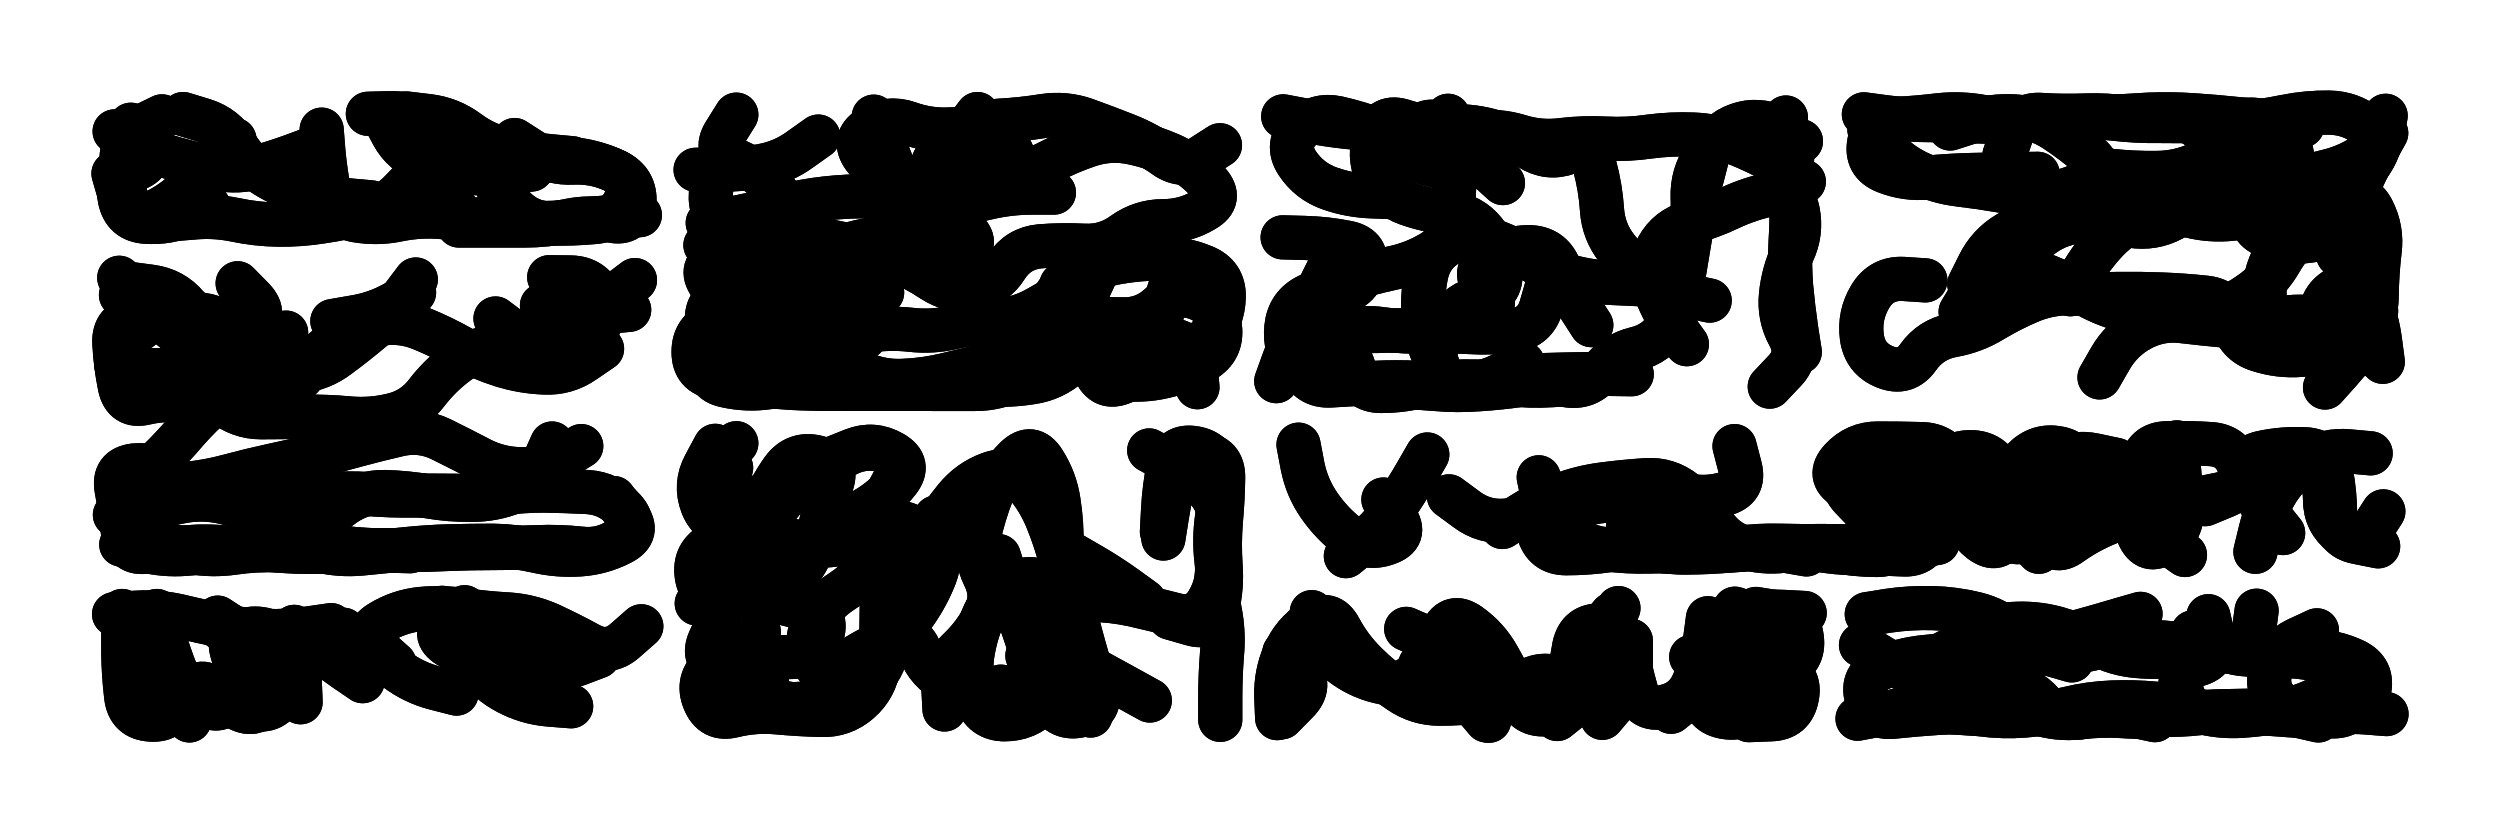 <svg xmlns="http://www.w3.org/2000/svg" viewBox="0 0 8658 2886"><title>Infinite Scribble #3935</title><defs><filter id="piece_3935_3_1_filter" x="-100" y="-100" width="8858" height="3086" filterUnits="userSpaceOnUse"><feGaussianBlur in="SourceGraphic" result="lineShape_1" stdDeviation="7650e-3"/><feColorMatrix in="lineShape_1" result="lineShape" type="matrix" values="1 0 0 0 0  0 1 0 0 0  0 0 1 0 0  0 0 0 9180e-3 -4590e-3"/><feGaussianBlur in="lineShape" result="shrank_blurred" stdDeviation="10100e-3"/><feColorMatrix in="shrank_blurred" result="shrank" type="matrix" values="1 0 0 0 0 0 1 0 0 0 0 0 1 0 0 0 0 0 8355e-3 -5080e-3"/><feColorMatrix in="lineShape" result="border_filled" type="matrix" values="0.5 0 0 0 -0.15  0 0.5 0 0 -0.15  0 0 0.5 0 -0.15  0 0 0 1 0"/><feComposite in="border_filled" in2="shrank" result="border" operator="out"/><feColorMatrix in="lineShape" result="adjustedColor" type="matrix" values="0.95 0 0 0 -0.05  0 0.95 0 0 -0.05  0 0 0.95 0 -0.05  0 0 0 1 0"/><feMorphology in="lineShape" result="frost1_shrink" operator="erode" radius="15300e-3"/><feColorMatrix in="frost1_shrink" result="frost1" type="matrix" values="2 0 0 0 0.05  0 2 0 0 0.05  0 0 2 0 0.05  0 0 0 0.5 0"/><feMorphology in="lineShape" result="frost2_shrink" operator="erode" radius="45900e-3"/><feColorMatrix in="frost2_shrink" result="frost2" type="matrix" values="2 0 0 0 0.35  0 2 0 0 0.35  0 0 2 0 0.35  0 0 0 0.5 0"/><feMerge result="shapes_linestyle_colors"><feMergeNode in="frost1"/><feMergeNode in="frost2"/></feMerge><feTurbulence result="shapes_linestyle_linestyle_turbulence" type="turbulence" baseFrequency="196e-3" numOctaves="2"/><feDisplacementMap in="shapes_linestyle_colors" in2="shapes_linestyle_linestyle_turbulence" result="frost" scale="-102000e-3" xChannelSelector="R" yChannelSelector="G"/><feMerge result="shapes_linestyle"><feMergeNode in="adjustedColor"/><feMergeNode in="frost"/></feMerge><feComposite in="shapes_linestyle" in2="shrank" result="shapes_linestyle_cropped" operator="atop"/><feComposite in="border" in2="shapes_linestyle_cropped" result="shapes" operator="over"/></filter><filter id="piece_3935_3_1_shadow" x="-100" y="-100" width="8858" height="3086" filterUnits="userSpaceOnUse"><feColorMatrix in="SourceGraphic" result="result_blackened" type="matrix" values="0 0 0 0 0  0 0 0 0 0  0 0 0 0 0  0 0 0 0.8 0"/><feGaussianBlur in="result_blackened" result="result_blurred" stdDeviation="45900e-3"/><feComposite in="SourceGraphic" in2="result_blurred" result="result" operator="over"/></filter><filter id="piece_3935_3_1_overall" x="-100" y="-100" width="8858" height="3086" filterUnits="userSpaceOnUse"><feTurbulence result="background_texture_bumps" type="fractalNoise" baseFrequency="56e-3" numOctaves="3"/><feDiffuseLighting in="background_texture_bumps" result="background_texture" surfaceScale="1" diffuseConstant="2" lighting-color="#aaa"><feDistantLight azimuth="225" elevation="20"/></feDiffuseLighting><feColorMatrix in="background_texture" result="background_texturelightened" type="matrix" values="0.6 0 0 0 0.8  0 0.6 0 0 0.8  0 0 0.6 0 0.8  0 0 0 1 0"/><feColorMatrix in="SourceGraphic" result="background_darkened" type="matrix" values="2 0 0 0 -1  0 2 0 0 -1  0 0 2 0 -1  0 0 0 1 0"/><feMorphology in="background_darkened" result="background_glow_1_thicken" operator="dilate" radius="0"/><feColorMatrix in="background_glow_1_thicken" result="background_glow_1_thicken_colored" type="matrix" values="0 0 0 0 0  0 0 0 0 0  0 0 0 0 0  0 0 0 0.7 0"/><feGaussianBlur in="background_glow_1_thicken_colored" result="background_glow_1" stdDeviation="70400e-3"/><feMorphology in="background_darkened" result="background_glow_2_thicken" operator="dilate" radius="0"/><feColorMatrix in="background_glow_2_thicken" result="background_glow_2_thicken_colored" type="matrix" values="0 0 0 0 0  0 0 0 0 0  0 0 0 0 0  0 0 0 0 0"/><feGaussianBlur in="background_glow_2_thicken_colored" result="background_glow_2" stdDeviation="0"/><feComposite in="background_glow_1" in2="background_glow_2" result="background_glow" operator="out"/><feBlend in="background_glow" in2="background_texturelightened" result="background" mode="normal"/></filter><clipPath id="piece_3935_3_1_clip"><rect x="0" y="0" width="8658" height="2886"/></clipPath><g id="layer_5" filter="url(#piece_3935_3_1_filter)" stroke-width="153" stroke-linecap="round" fill="none"><path d="M 1982 548 Q 1982 548 1906 541 Q 1830 534 1755 518 Q 1681 502 1620 456 Q 1559 411 1483 402 L 1408 393 M 1114 502 Q 1114 502 1043 529 Q 972 556 899 577 Q 826 599 751 584 Q 677 570 603 549 Q 530 528 463 491 L 397 455 M 1573 710 Q 1573 710 1498 726 Q 1424 743 1348 745 L 1272 748" stroke="hsl(195,100%,52%)"/><path d="M 3055 1013 Q 3055 1013 2987 1047 Q 2919 1082 2847 1108 Q 2776 1135 2700 1137 Q 2624 1140 2563 1094 Q 2503 1049 2460 986 Q 2417 924 2487 895 Q 2558 867 2623 906 Q 2688 945 2759 918 Q 2831 892 2901 862 Q 2971 832 3047 827 Q 3123 823 3196 802 Q 3269 781 3234 713 Q 3200 645 3227 574 Q 3255 503 3320 463 Q 3385 423 3461 418 Q 3537 414 3612 402 Q 3688 390 3759 415 Q 3831 441 3902 469 Q 3973 497 4035 541 Q 4097 585 4161 544 L 4225 503 M 2834 473 Q 2834 473 2772 517 Q 2711 562 2636 575 Q 2561 589 2485 588 L 2409 588 M 3805 927 Q 3805 927 3773 996 Q 3741 1065 3719 1138 Q 3698 1211 3773 1224 Q 3848 1238 3915 1202 Q 3982 1166 4057 1177 Q 4133 1189 4140 1265 L 4147 1341" stroke="hsl(234,100%,62%)"/><path d="M 5842 1192 Q 5842 1192 5797 1130 Q 5753 1069 5729 996 Q 5705 924 5741 857 Q 5778 791 5851 771 Q 5925 752 5993 719 Q 6062 687 6136 672 Q 6211 657 6226 731 Q 6241 806 6208 875 Q 6176 944 6168 1020 Q 6160 1096 6196 1162 Q 6233 1229 6181 1284 L 6129 1339 M 5205 634 Q 5205 634 5149 583 Q 5093 532 5054 466 L 5015 401 M 5274 1258 Q 5274 1258 5207 1294 Q 5140 1330 5064 1330 Q 4988 1330 4912 1326 Q 4836 1322 4760 1326 Q 4684 1331 4608 1335 Q 4532 1339 4503 1268 Q 4475 1198 4547 1173 Q 4619 1148 4695 1147 Q 4771 1147 4847 1144 Q 4923 1142 4999 1141 Q 5075 1140 5137 1096 Q 5199 1052 5146 997 Q 5094 942 5156 899 Q 5219 856 5295 856 Q 5371 857 5400 927 Q 5429 998 5470 1062 L 5511 1126" stroke="hsl(256,100%,64%)"/><path d="M 7862 1140 Q 7862 1140 7847 1065 Q 7833 990 7861 919 Q 7889 849 7944 796 Q 7999 744 8060 699 Q 8122 655 8177 602 Q 8232 550 8247 475 L 8262 401 M 7974 435 Q 7974 435 7898 427 Q 7822 420 7746 412 Q 7670 404 7594 399 Q 7518 394 7442 397 Q 7366 401 7290 406 Q 7214 411 7138 410 Q 7062 409 6986 416 Q 6910 424 6834 420 Q 6758 416 6682 416 Q 6606 416 6530 406 L 6455 396 M 6820 984 Q 6820 984 6854 916 Q 6888 848 6953 809 Q 7018 770 7092 752 Q 7166 735 7242 740 Q 7318 745 7381 702 Q 7444 659 7517 638 Q 7591 618 7667 624 L 7743 630" stroke="hsl(280,100%,66%)"/><path d="M 1440 968 Q 1440 968 1394 1029 Q 1349 1090 1291 1139 Q 1233 1188 1172 1233 Q 1112 1279 1036 1286 Q 960 1294 887 1315 Q 814 1337 755 1385 Q 697 1434 647 1491 Q 598 1549 543 1602 Q 489 1655 473 1729 Q 457 1804 515 1852 Q 574 1901 650 1895 Q 726 1889 801 1898 Q 877 1907 952 1898 Q 1028 1889 1102 1906 Q 1176 1924 1252 1917 Q 1328 1910 1404 1902 Q 1480 1894 1556 1892 Q 1632 1890 1708 1890 Q 1784 1891 1858 1908 Q 1932 1925 2008 1920 Q 2084 1915 2151 1880 Q 2219 1845 2172 1785 L 2126 1725 M 1716 1103 Q 1716 1103 1776 1148 Q 1837 1194 1913 1194 Q 1989 1194 2050 1149 Q 2112 1104 2083 1033 Q 2054 963 1978 961 L 1902 960" stroke="hsl(228,100%,57%)"/><path d="M 2628 2188 Q 2628 2188 2595 2257 Q 2563 2326 2498 2366 L 2434 2407 M 2762 2438 Q 2762 2438 2838 2434 Q 2914 2431 2977 2389 Q 3041 2347 3066 2275 Q 3092 2204 3107 2129 Q 3123 2055 3152 1984 Q 3181 1914 3221 1849 Q 3261 1785 3309 1726 Q 3357 1667 3428 1641 Q 3500 1615 3549 1673 Q 3599 1731 3627 1801 Q 3656 1872 3675 1946 Q 3694 2020 3714 2093 Q 3734 2167 3754 2240 Q 3775 2314 3797 2387 Q 3819 2460 3745 2477 Q 3671 2495 3635 2428 Q 3599 2361 3578 2287 Q 3558 2214 3531 2142 Q 3505 2071 3482 1998 L 3459 1926 M 2413 2090 Q 2413 2090 2467 2037 Q 2522 1984 2597 1971 Q 2672 1958 2741 1926 Q 2810 1894 2870 1848 Q 2931 1802 2997 1764 Q 3063 1726 3110 1666 Q 3157 1607 3091 1569 Q 3025 1531 2954 1559 Q 2884 1588 2812 1614 Q 2741 1640 2681 1687 Q 2622 1735 2549 1758 Q 2477 1782 2456 1708 Q 2436 1635 2493 1585 L 2550 1535" stroke="hsl(270,100%,60%)"/><path d="M 6256 1920 Q 6256 1920 6181 1907 Q 6106 1895 6030 1903 Q 5954 1911 5878 1913 Q 5802 1916 5726 1905 Q 5651 1894 5575 1905 Q 5500 1916 5424 1916 Q 5348 1916 5328 1842 Q 5308 1769 5378 1739 Q 5448 1710 5524 1710 Q 5600 1710 5675 1700 Q 5751 1691 5824 1711 Q 5898 1731 5971 1711 Q 6045 1692 6026 1618 L 6007 1545 M 6710 1880 Q 6710 1880 6635 1893 Q 6560 1906 6515 1844 Q 6471 1783 6417 1729 Q 6363 1676 6395 1607 Q 6427 1538 6495 1572 Q 6563 1606 6621 1654 Q 6680 1702 6714 1634 Q 6748 1566 6824 1566 Q 6900 1566 6929 1636 Q 6958 1707 6925 1775 Q 6893 1844 6964 1869 Q 7036 1895 7089 1841 Q 7143 1787 7209 1750 Q 7276 1714 7349 1734 Q 7423 1755 7498 1745 Q 7574 1735 7649 1720 Q 7724 1706 7796 1683 Q 7869 1661 7912 1598 Q 7956 1536 8004 1595 Q 8052 1654 8052 1730 Q 8052 1806 8112 1852 Q 8172 1899 8213 1835 L 8254 1771" stroke="hsl(300,100%,62%)"/><path d="M 1581 2402 Q 1581 2402 1507 2383 Q 1433 2364 1372 2318 Q 1311 2273 1250 2227 L 1190 2181 M 427 2185 Q 427 2185 427 2261 Q 428 2337 437 2412 Q 446 2488 522 2492 Q 598 2497 610 2422 Q 623 2347 690 2383 Q 757 2419 824 2454 Q 892 2489 925 2420 Q 959 2352 920 2287 Q 881 2222 817 2180 L 754 2139" stroke="hsl(258,100%,57%)"/><path d="M 6130 2374 Q 6130 2374 6086 2436 Q 6042 2498 5967 2482 Q 5893 2466 5903 2390 Q 5913 2315 5934 2242 Q 5956 2169 6027 2142 Q 6098 2115 6174 2119 L 6250 2123 M 5605 2106 Q 5605 2106 5575 2176 Q 5545 2246 5509 2313 Q 5473 2380 5402 2351 Q 5332 2323 5272 2370 Q 5213 2417 5137 2427 Q 5062 2437 4986 2437 Q 4910 2437 4847 2394 Q 4784 2352 4730 2298 Q 4676 2245 4640 2178 Q 4605 2111 4541 2153 Q 4478 2195 4448 2265 Q 4418 2335 4420 2411 L 4423 2487" stroke="hsl(315,100%,58%)"/><path d="M 7413 2126 Q 7413 2126 7340 2147 Q 7267 2169 7193 2189 Q 7120 2210 7044 2220 Q 6969 2231 6893 2227 Q 6817 2224 6747 2255 Q 6678 2287 6660 2361 Q 6642 2435 6715 2455 Q 6789 2475 6865 2470 Q 6941 2465 7017 2463 Q 7093 2462 7169 2462 Q 7245 2462 7321 2467 Q 7397 2472 7473 2475 Q 7549 2478 7624 2469 Q 7700 2460 7776 2466 Q 7852 2472 7928 2477 Q 8004 2482 8080 2481 Q 8156 2481 8164 2405 Q 8173 2330 8101 2305 Q 8029 2281 7953 2274 Q 7877 2267 7801 2267 Q 7725 2268 7659 2229 L 7594 2190" stroke="hsl(1,100%,58%)"/></g><g id="layer_4" filter="url(#piece_3935_3_1_filter)" stroke-width="153" stroke-linecap="round" fill="none"><path d="M 1443 606 Q 1443 606 1390 661 Q 1338 716 1264 736 Q 1191 756 1115 767 Q 1040 779 964 778 Q 888 777 813 761 Q 739 746 663 754 Q 587 762 511 754 Q 435 747 414 674 L 393 601 M 1727 661 Q 1727 661 1778 717 Q 1830 773 1906 774 Q 1982 776 2058 769 Q 2134 763 2166 694 Q 2199 625 2130 592 Q 2062 560 1986 563 Q 1910 567 1846 526 L 1782 485" stroke="hsl(219,100%,61%)"/><path d="M 3804 1301 Q 3804 1301 3879 1311 Q 3955 1321 4029 1304 Q 4104 1288 4169 1248 Q 4234 1209 4225 1133 Q 4216 1058 4144 1032 Q 4073 1006 4017 1057 Q 3962 1109 3886 1106 Q 3810 1104 3734 1110 Q 3658 1116 3626 1185 Q 3595 1255 3528 1292 Q 3462 1329 3386 1330 Q 3310 1331 3234 1338 Q 3158 1345 3082 1346 Q 3006 1347 2930 1347 Q 2854 1348 2778 1345 Q 2702 1343 2627 1331 Q 2552 1319 2477 1307 Q 2402 1295 2402 1219 Q 2402 1143 2473 1117 Q 2545 1091 2619 1106 Q 2694 1122 2768 1140 Q 2842 1159 2918 1164 L 2994 1169 M 2469 591 Q 2469 591 2462 667 Q 2456 743 2515 790 Q 2575 837 2650 828 Q 2726 820 2802 827 Q 2878 834 2951 853 Q 3025 873 3096 900 Q 3167 928 3230 970 Q 3294 1012 3369 1000 Q 3445 989 3485 924 Q 3526 860 3602 853 Q 3678 847 3754 851 Q 3830 855 3891 810 Q 3953 766 4029 766 Q 4105 766 4170 727 Q 4236 689 4185 632 Q 4135 575 4066 542 Q 3997 510 3922 494 Q 3848 478 3775 501 Q 3703 525 3636 560 Q 3569 596 3493 600 Q 3417 605 3355 560 Q 3294 516 3339 455 L 3385 395" stroke="hsl(253,100%,65%)"/><path d="M 5893 620 Q 5893 620 5912 546 Q 5932 473 6001 440 Q 6070 408 6141 434 Q 6213 460 6207 536 Q 6202 612 6204 688 Q 6206 764 6201 840 Q 6197 916 6203 992 Q 6210 1068 6221 1143 L 6233 1219 M 4830 683 Q 4830 683 4754 680 Q 4678 678 4606 653 Q 4534 628 4492 564 Q 4451 500 4505 446 Q 4559 393 4633 409 Q 4708 426 4779 453 Q 4850 481 4913 438 Q 4976 395 5008 463 Q 5041 532 5038 608 Q 5035 684 5029 760 Q 5024 836 4959 875 Q 4894 914 4819 929 Q 4745 945 4672 968 Q 4600 992 4531 1024 Q 4463 1057 4455 1133 Q 4447 1209 4492 1269 Q 4538 1330 4614 1329 Q 4690 1328 4766 1329 Q 4842 1330 4918 1326 Q 4994 1323 5070 1321 Q 5146 1320 5221 1329 Q 5297 1339 5373 1334 L 5449 1329" stroke="hsl(276,100%,67%)"/><path d="M 6938 969 Q 6938 969 6982 907 Q 7026 845 7090 804 Q 7154 764 7230 767 Q 7306 771 7381 782 Q 7457 794 7524 758 Q 7591 722 7624 653 Q 7658 585 7674 510 Q 7690 436 7765 427 Q 7841 419 7915 404 Q 7990 389 8066 390 Q 8142 391 8201 439 Q 8260 487 8198 531 Q 8136 575 8062 593 Q 7988 612 7914 630 Q 7840 649 7809 718 Q 7779 788 7849 816 Q 7920 845 7995 834 Q 8071 824 8142 796 L 8213 768 M 7271 1307 Q 7271 1307 7309 1241 Q 7347 1175 7414 1139 Q 7481 1103 7556 1112 Q 7632 1121 7708 1128 Q 7784 1136 7856 1113 Q 7929 1091 8004 1099 Q 8080 1108 8154 1092 L 8229 1077" stroke="hsl(305,100%,68%)"/><path d="M 1912 1536 Q 1912 1536 1881 1605 Q 1851 1675 1780 1703 Q 1710 1731 1634 1731 Q 1558 1732 1483 1719 Q 1408 1706 1332 1704 Q 1256 1703 1193 1746 Q 1131 1789 1085 1849 Q 1039 1910 963 1906 Q 887 1903 811 1914 Q 736 1925 661 1912 Q 586 1899 510 1910 Q 435 1922 426 1846 Q 418 1771 404 1696 Q 390 1621 465 1612 Q 541 1604 593 1659 Q 646 1714 722 1712 Q 798 1710 874 1703 L 950 1696 M 2199 970 Q 2199 970 2138 1016 Q 2078 1062 2009 1095 Q 1941 1129 1868 1151 Q 1795 1173 1721 1192 Q 1647 1211 1585 1255 Q 1524 1300 1478 1360 Q 1432 1421 1358 1438 Q 1284 1456 1208 1449 Q 1132 1442 1056 1443 Q 980 1445 904 1445 Q 828 1445 769 1396 Q 711 1348 635 1343 Q 559 1338 483 1334 Q 407 1330 402 1254 Q 397 1178 467 1148 Q 537 1118 478 1070 L 419 1022" stroke="hsl(249,100%,62%)"/><path d="M 3716 2280 Q 3716 2280 3782 2316 Q 3849 2353 3915 2389 L 3982 2426 M 2663 2270 Q 2663 2270 2656 2346 Q 2650 2422 2725 2436 Q 2800 2450 2868 2415 Q 2936 2381 2981 2320 Q 3027 2260 3092 2222 Q 3158 2184 3186 2255 Q 3214 2326 3281 2361 Q 3348 2397 3408 2443 L 3468 2490 M 2663 1804 Q 2663 1804 2625 1869 Q 2587 1935 2519 1969 L 2451 2004 M 3980 1560 Q 3980 1560 4046 1597 Q 4113 1634 4169 1685 Q 4225 1736 4223 1812 Q 4222 1888 4216 1964 Q 4210 2040 4224 2114 Q 4239 2189 4232 2265 Q 4226 2341 4226 2417 L 4226 2493 M 3708 1917 Q 3708 1917 3774 1955 Q 3840 1993 3901 2037 L 3963 2082" stroke="hsl(294,100%,61%)"/><path d="M 5687 1724 Q 5687 1724 5650 1790 Q 5614 1857 5684 1885 Q 5755 1914 5831 1912 Q 5907 1910 5983 1905 Q 6059 1901 6135 1894 Q 6211 1888 6286 1902 Q 6361 1916 6437 1916 Q 6513 1916 6589 1920 Q 6665 1925 6683 1851 Q 6702 1777 6637 1737 Q 6573 1697 6512 1651 L 6451 1606 M 8210 1570 Q 8210 1570 8134 1563 Q 8058 1556 7993 1595 Q 7928 1634 7887 1698 Q 7847 1763 7829 1837 L 7811 1911 M 4791 1730 Q 4791 1730 4833 1793 Q 4876 1856 4804 1881 Q 4733 1907 4673 1860 Q 4613 1814 4569 1751 Q 4526 1689 4511 1614 L 4497 1540 M 7061 1911 Q 7061 1911 7009 1855 Q 6958 1800 6956 1724 Q 6954 1648 7006 1593 Q 7058 1538 7132 1553 Q 7207 1569 7185 1642 Q 7164 1715 7215 1771 Q 7267 1827 7333 1790 Q 7400 1754 7400 1678 Q 7400 1602 7473 1582 L 7547 1563" stroke="hsl(339,100%,61%)"/><path d="M 1366 2298 Q 1366 2298 1309 2247 Q 1252 2197 1316 2157 Q 1381 2117 1457 2109 Q 1533 2102 1608 2113 Q 1684 2124 1760 2128 Q 1836 2133 1905 2164 Q 1974 2196 2040 2232 Q 2107 2269 2164 2219 L 2221 2169 M 543 2116 Q 543 2116 563 2189 Q 584 2263 612 2333 Q 641 2404 707 2441 Q 774 2478 801 2407 Q 829 2336 805 2263 Q 782 2191 857 2179 Q 933 2167 984 2223 Q 1035 2280 1038 2356 L 1041 2432" stroke="hsl(277,100%,59%)"/><path d="M 5915 2141 Q 5915 2141 5905 2216 Q 5895 2292 5866 2362 Q 5837 2433 5762 2448 Q 5688 2464 5666 2391 Q 5645 2318 5632 2243 Q 5620 2168 5544 2166 Q 5468 2164 5452 2238 Q 5437 2313 5436 2389 Q 5435 2465 5359 2473 Q 5284 2482 5255 2411 Q 5226 2341 5188 2275 Q 5151 2209 5089 2165 Q 5027 2121 4994 2189 Q 4961 2258 4914 2318 Q 4868 2378 4793 2364 Q 4718 2350 4656 2306 Q 4594 2263 4568 2191 L 4543 2120" stroke="hsl(0,100%,59%)"/><path d="M 6445 2234 Q 6445 2234 6510 2273 Q 6575 2313 6648 2334 Q 6721 2356 6797 2361 Q 6873 2367 6949 2373 Q 7025 2380 7074 2437 Q 7124 2495 7199 2485 Q 7275 2475 7351 2480 Q 7427 2486 7502 2475 Q 7578 2465 7654 2469 Q 7730 2473 7806 2468 Q 7882 2463 7958 2464 Q 8034 2466 8110 2467 Q 8186 2469 8204 2395 Q 8222 2321 8153 2288 Q 8085 2256 8009 2255 Q 7933 2254 7857 2254 Q 7781 2255 7705 2255 Q 7629 2255 7554 2267 Q 7479 2279 7403 2272 Q 7327 2266 7260 2230 Q 7193 2195 7119 2175 Q 7046 2156 6970 2161 L 6894 2167" stroke="hsl(15,100%,62%)"/></g><g id="layer_3" filter="url(#piece_3935_3_1_filter)" stroke-width="153" stroke-linecap="round" fill="none"><path d="M 1286 701 Q 1286 701 1210 694 Q 1134 688 1060 668 Q 987 649 922 609 Q 857 570 818 505 Q 779 440 706 417 L 634 395 M 1589 781 Q 1589 781 1665 781 Q 1741 781 1817 781 Q 1893 781 1967 765 Q 2042 749 2116 764 Q 2191 780 2197 704 Q 2203 628 2134 594 Q 2066 561 1990 552 Q 1915 543 1845 573 Q 1776 604 1700 597 Q 1624 591 1595 520 Q 1566 450 1496 420 Q 1426 391 1350 392 L 1274 394" stroke="hsl(241,100%,67%)"/><path d="M 3846 1246 Q 3846 1246 3921 1258 Q 3996 1271 4068 1247 Q 4141 1224 4188 1164 Q 4236 1105 4238 1029 Q 4240 953 4169 924 Q 4099 895 4023 895 Q 3947 895 3872 908 Q 3797 922 3729 957 Q 3662 992 3635 1063 Q 3608 1134 3553 1187 Q 3499 1240 3425 1260 Q 3352 1281 3278 1298 Q 3204 1316 3128 1319 Q 3052 1323 2982 1291 Q 2913 1260 2838 1246 Q 2763 1233 2689 1214 Q 2615 1196 2539 1197 Q 2463 1198 2450 1123 Q 2438 1048 2509 1021 Q 2580 994 2656 1002 Q 2732 1010 2808 1017 Q 2884 1025 2943 978 L 3003 931 M 3270 925 Q 3270 925 3333 883 Q 3397 841 3337 794 Q 3278 747 3208 716 Q 3139 686 3109 616 Q 3080 546 3053 475 L 3026 404" stroke="hsl(273,100%,68%)"/><path d="M 5812 990 Q 5812 990 5736 987 Q 5660 984 5584 980 Q 5508 977 5434 957 Q 5361 937 5297 896 Q 5233 855 5161 831 Q 5089 807 5021 842 Q 4954 878 4939 952 Q 4924 1027 4931 1103 Q 4938 1179 4972 1247 Q 5006 1315 4932 1334 Q 4859 1354 4783 1354 Q 4707 1354 4690 1280 Q 4673 1206 4607 1243 Q 4541 1281 4505 1214 Q 4469 1147 4513 1085 Q 4557 1023 4632 1014 Q 4708 1005 4725 931 Q 4743 857 4668 841 Q 4594 826 4518 824 L 4442 822 M 5651 1296 Q 5651 1296 5575 1295 Q 5499 1295 5423 1297 L 5347 1299 M 6215 598 Q 6215 598 6148 561 Q 6082 524 6011 496 Q 5940 469 5864 466 Q 5788 463 5712 473 Q 5637 484 5561 480 Q 5485 476 5409 485 Q 5334 495 5261 472 Q 5189 450 5113 460 Q 5038 471 4966 445 Q 4895 420 4820 434 Q 4745 448 4669 440 Q 4593 432 4518 417 L 4444 403" stroke="hsl(300,100%,70%)"/><path d="M 7170 1019 Q 7170 1019 7207 953 Q 7245 887 7297 832 Q 7350 777 7420 749 Q 7491 721 7564 742 Q 7637 764 7713 759 Q 7789 755 7852 712 Q 7915 670 7934 596 Q 7953 523 7903 465 Q 7853 408 7777 415 Q 7701 422 7625 420 Q 7549 419 7473 419 Q 7397 420 7321 411 Q 7246 403 7170 406 Q 7094 410 7018 415 Q 6942 420 6867 405 Q 6792 391 6716 399 Q 6641 408 6565 412 Q 6489 417 6474 491 Q 6459 566 6530 594 Q 6601 622 6677 615 Q 6753 608 6829 606 Q 6905 604 6981 603 L 7057 602 M 8041 1182 Q 8041 1182 8037 1106 Q 8034 1030 8102 996 Q 8171 963 8201 1032 Q 8232 1102 8242 1177 L 8252 1253" stroke="hsl(348,100%,69%)"/><path d="M 420 1886 Q 420 1886 494 1905 Q 568 1924 644 1918 Q 720 1912 796 1905 Q 872 1898 948 1905 Q 1024 1913 1100 1911 Q 1176 1909 1252 1907 Q 1328 1905 1404 1905 Q 1480 1905 1556 1901 Q 1632 1898 1708 1898 Q 1784 1898 1860 1895 Q 1936 1892 2011 1900 Q 2087 1909 2149 1865 Q 2212 1822 2161 1765 Q 2111 1709 2035 1704 Q 1959 1700 1883 1699 Q 1807 1699 1731 1709 Q 1656 1719 1580 1717 Q 1504 1716 1428 1716 Q 1352 1717 1276 1711 Q 1200 1706 1124 1713 Q 1048 1720 972 1715 Q 896 1711 820 1704 L 744 1697 M 991 1152 Q 991 1152 915 1161 Q 840 1171 768 1145 Q 697 1119 648 1061 Q 599 1003 523 993 L 448 983" stroke="hsl(268,100%,64%)"/><path d="M 2490 2147 Q 2490 2147 2458 2216 Q 2427 2285 2497 2314 Q 2568 2343 2525 2405 L 2482 2468 M 3669 2198 Q 3669 2198 3709 2263 Q 3749 2328 3763 2403 L 3777 2478 M 3241 1792 Q 3241 1792 3251 1867 Q 3262 1943 3231 2012 Q 3201 2082 3155 2142 Q 3109 2203 3039 2234 Q 2970 2265 2910 2312 Q 2851 2359 2817 2291 Q 2783 2223 2818 2155 Q 2853 2088 2917 2047 Q 2981 2006 3015 1938 Q 3050 1870 3055 1794 Q 3060 1718 3103 1655 Q 3147 1593 3075 1566 Q 3004 1539 2936 1572 Q 2868 1606 2805 1648 Q 2742 1691 2696 1752 Q 2651 1813 2576 1827 Q 2501 1841 2457 1778 Q 2414 1716 2473 1668 L 2532 1620" stroke="hsl(330,100%,61%)"/><path d="M 7567 1922 Q 7567 1922 7505 1878 Q 7443 1835 7423 1761 Q 7404 1688 7416 1612 Q 7428 1537 7504 1535 Q 7580 1533 7656 1538 Q 7732 1543 7755 1615 Q 7778 1688 7707 1717 L 7637 1746 M 6576 1880 Q 6576 1880 6522 1826 Q 6468 1773 6454 1698 Q 6440 1623 6510 1593 Q 6580 1564 6633 1618 Q 6687 1672 6739 1616 Q 6791 1561 6830 1626 Q 6870 1691 6876 1767 Q 6883 1843 6954 1870 Q 7025 1898 7048 1825 Q 7072 1753 7092 1679 L 7112 1606 M 5018 1719 Q 5018 1719 5079 1764 Q 5140 1810 5216 1803 Q 5292 1796 5365 1776 Q 5439 1757 5513 1741 Q 5588 1725 5662 1743 Q 5736 1762 5782 1822 Q 5829 1883 5904 1897 Q 5979 1911 6054 1902 L 6130 1893" stroke="hsl(7,100%,65%)"/><path d="M 495 2247 Q 495 2247 495 2323 Q 495 2399 560 2439 Q 625 2479 655 2409 Q 686 2339 743 2388 Q 801 2438 875 2454 Q 950 2471 981 2401 Q 1012 2332 945 2295 Q 878 2259 816 2214 L 755 2169 M 1896 2222 Q 1896 2222 1832 2264 Q 1769 2306 1694 2292 Q 1619 2278 1554 2237 Q 1490 2197 1549 2150 L 1609 2103" stroke="hsl(302,100%,60%)"/><path d="M 4448 2260 Q 4448 2260 4497 2318 Q 4546 2376 4492 2430 L 4439 2484 M 4906 2383 Q 4906 2383 4982 2376 Q 5058 2369 5127 2401 L 5196 2433 M 5787 2465 Q 5787 2465 5846 2417 Q 5905 2369 5951 2309 Q 5998 2249 6058 2202 L 6118 2155 M 5581 2128 Q 5581 2128 5533 2187 Q 5486 2246 5499 2321 Q 5512 2396 5452 2443 L 5393 2490" stroke="hsl(12,100%,62%)"/><path d="M 8120 2366 Q 8120 2366 8054 2405 Q 7989 2444 7914 2459 Q 7840 2474 7764 2479 Q 7688 2484 7614 2464 Q 7541 2445 7465 2437 Q 7389 2430 7313 2433 Q 7237 2436 7163 2454 Q 7089 2472 7013 2478 Q 6937 2484 6861 2474 Q 6786 2464 6710 2469 Q 6634 2474 6558 2482 Q 6483 2491 6464 2417 Q 6445 2344 6515 2314 Q 6585 2284 6661 2276 Q 6737 2268 6813 2265 Q 6889 2262 6965 2263 Q 7041 2264 7117 2262 Q 7193 2260 7267 2242 Q 7341 2224 7417 2223 Q 7493 2222 7568 2234 Q 7644 2246 7719 2256 Q 7795 2266 7805 2190 L 7815 2115" stroke="hsl(28,100%,65%)"/></g><g id="layer_2" filter="url(#piece_3935_3_1_filter)" stroke-width="153" stroke-linecap="round" fill="none"><path d="M 812 484 Q 812 484 759 539 Q 707 594 654 648 Q 601 703 532 735 Q 463 767 440 694 Q 418 622 421 546 Q 425 470 493 436 L 561 403 M 1841 587 Q 1841 587 1765 597 Q 1690 608 1615 595 Q 1540 582 1468 557 Q 1396 532 1360 465 L 1324 398" stroke="hsl(260,100%,70%)"/><path d="M 2443 849 Q 2443 849 2502 896 Q 2562 943 2629 979 Q 2696 1015 2768 992 Q 2841 969 2809 900 Q 2777 831 2747 761 Q 2717 691 2664 636 Q 2612 581 2541 553 Q 2470 526 2510 461 L 2550 397 M 3676 986 Q 3676 986 3654 1059 Q 3632 1132 3611 1205 Q 3590 1278 3522 1312 Q 3454 1347 3378 1347 Q 3302 1347 3226 1347 Q 3150 1347 3074 1338 Q 2999 1329 2923 1326 Q 2847 1323 2771 1325 Q 2695 1328 2619 1323 L 2543 1319 M 3333 655 Q 3333 655 3257 657 Q 3181 660 3110 633 Q 3039 606 2993 545 Q 2948 484 3012 443 Q 3076 402 3147 427 Q 3219 453 3295 448 Q 3371 444 3441 472 Q 3512 501 3516 577 L 3520 653" stroke="hsl(295,100%,71%)"/><path d="M 5921 1041 Q 5921 1041 5846 1025 Q 5772 1009 5710 965 Q 5648 921 5600 861 Q 5553 802 5548 726 Q 5543 650 5523 576 Q 5504 503 5432 528 Q 5361 554 5297 513 Q 5233 472 5159 452 Q 5086 433 5010 438 Q 4934 444 4861 420 Q 4789 396 4763 467 Q 4737 539 4768 608 Q 4800 678 4871 704 Q 4943 730 5019 737 Q 5095 745 5142 804 Q 5189 864 5196 940 Q 5203 1016 5128 1031 Q 5054 1047 5013 1111 Q 4973 1176 4969 1252 L 4965 1328 M 6247 629 Q 6247 629 6184 587 Q 6121 545 6153 476 L 6185 407 M 4613 907 Q 4613 907 4579 975 Q 4546 1044 4509 1110 Q 4472 1177 4446 1248 L 4420 1320" stroke="hsl(339,100%,70%)"/><path d="M 8097 882 Q 8097 882 8114 808 Q 8132 734 8161 664 Q 8191 594 8227 527 L 8264 461 M 7618 693 Q 7618 693 7672 639 Q 7726 586 7793 550 L 7860 514 M 6754 445 Q 6754 445 6826 422 Q 6899 399 6975 403 Q 7051 407 7115 448 Q 7179 490 7236 539 Q 7294 589 7228 627 Q 7162 665 7086 670 Q 7010 675 6935 661 Q 6860 648 6784 639 Q 6709 630 6640 597 Q 6572 564 6523 506 L 6474 448 M 6668 971 Q 6668 971 6592 966 Q 6516 962 6477 1027 Q 6438 1092 6448 1167 Q 6458 1243 6529 1271 Q 6600 1299 6643 1237 Q 6687 1175 6762 1161 Q 6837 1148 6902 1108 Q 6967 1069 7037 1040 Q 7108 1012 7184 1016 Q 7260 1020 7336 1018 Q 7412 1017 7488 1020 Q 7564 1023 7639 1031 Q 7715 1039 7731 1113 Q 7748 1188 7820 1211 Q 7893 1235 7969 1229 Q 8045 1223 8121 1224 L 8197 1226" stroke="hsl(9,100%,73%)"/><path d="M 1421 1909 Q 1421 1909 1345 1907 Q 1269 1906 1193 1898 Q 1117 1891 1048 1859 Q 979 1827 912 1791 Q 845 1755 770 1738 Q 696 1722 621 1738 Q 547 1754 472 1768 L 398 1783 M 2085 1208 Q 2085 1208 2022 1251 Q 1960 1294 1884 1290 Q 1808 1287 1735 1264 Q 1663 1241 1596 1204 Q 1530 1167 1459 1138 Q 1389 1109 1314 1122 Q 1239 1136 1173 1174 Q 1108 1213 1067 1277 Q 1026 1341 952 1360 Q 879 1380 804 1392 Q 729 1404 654 1391 Q 579 1378 505 1395 Q 431 1413 415 1338 Q 400 1264 396 1188 Q 393 1112 468 1102 Q 544 1092 600 1142 Q 657 1193 733 1188 Q 809 1183 869 1136 Q 929 1090 876 1035 L 823 981" stroke="hsl(291,100%,66%)"/><path d="M 3558 2271 Q 3558 2271 3610 2326 Q 3662 2382 3609 2436 Q 3556 2491 3480 2491 Q 3404 2491 3380 2418 Q 3357 2346 3367 2270 Q 3378 2195 3409 2126 Q 3441 2057 3508 2021 Q 3576 1986 3637 2031 Q 3698 2076 3774 2077 Q 3850 2078 3924 2094 Q 3999 2111 4072 2130 Q 4146 2149 4184 2083 Q 4223 2018 4213 1942 Q 4204 1867 4215 1791 Q 4226 1716 4219 1640 Q 4212 1564 4137 1552 Q 4062 1540 4047 1614 Q 4032 1689 4028 1765 L 4024 1841 M 3054 2076 Q 3054 2076 3053 2152 Q 3053 2228 3043 2303 Q 3033 2379 2976 2429 Q 2919 2479 2843 2476 Q 2767 2474 2691 2467 Q 2615 2460 2541 2478 Q 2467 2497 2439 2426 Q 2411 2356 2468 2306 Q 2525 2256 2600 2267 Q 2676 2279 2752 2275 Q 2828 2271 2848 2197 Q 2868 2124 2793 2108 Q 2719 2092 2646 2068 Q 2574 2045 2499 2057 Q 2424 2070 2413 1994 Q 2402 1919 2469 1883 Q 2537 1848 2613 1852 Q 2689 1857 2762 1877 Q 2836 1898 2910 1883 Q 2985 1868 3050 1828 Q 3115 1789 3175 1835 L 3236 1881" stroke="hsl(4,100%,63%)"/><path d="M 5329 1653 Q 5329 1653 5345 1727 Q 5362 1802 5423 1847 Q 5484 1893 5559 1902 Q 5635 1912 5711 1910 Q 5787 1908 5863 1908 Q 5939 1908 6014 1898 Q 6090 1888 6166 1890 Q 6242 1892 6318 1891 Q 6394 1891 6470 1895 Q 6546 1900 6622 1897 Q 6698 1895 6709 1819 Q 6721 1744 6650 1717 Q 6579 1690 6519 1643 L 6460 1596 M 4661 1926 Q 4661 1926 4720 1878 Q 4780 1831 4823 1768 Q 4867 1706 4905 1640 L 4943 1574 M 7330 1593 Q 7330 1593 7255 1577 Q 7181 1561 7114 1598 Q 7048 1635 7049 1711 Q 7051 1787 7081 1856 Q 7112 1926 7173 1881 Q 7235 1837 7306 1809 Q 7377 1782 7406 1852 Q 7436 1922 7498 1879 Q 7561 1836 7556 1760 Q 7552 1684 7545 1608 L 7539 1532" stroke="hsl(20,100%,68%)"/><path d="M 1256 2359 Q 1256 2359 1193 2316 Q 1131 2273 1075 2222 L 1019 2171 M 2072 2273 Q 2072 2273 2001 2300 Q 1930 2327 1867 2284 Q 1804 2242 1750 2189 L 1696 2136 M 656 2495 Q 656 2495 599 2444 Q 543 2393 504 2328 Q 465 2263 444 2189 L 423 2116" stroke="hsl(345,100%,60%)"/><path d="M 4870 2178 Q 4870 2178 4939 2208 Q 5009 2239 5060 2295 Q 5112 2351 5134 2423 L 5157 2496 M 5648 2219 Q 5648 2219 5648 2295 Q 5648 2371 5598 2428 L 5549 2486 M 6057 2494 Q 6057 2494 6133 2491 Q 6209 2489 6223 2414 Q 6238 2340 6165 2317 Q 6093 2295 6123 2225 Q 6153 2155 6080 2131 L 6008 2108" stroke="hsl(26,100%,65%)"/><path d="M 7463 2494 Q 7463 2494 7388 2478 Q 7314 2462 7239 2478 Q 7165 2495 7090 2479 Q 7016 2463 6943 2440 Q 6871 2417 6795 2406 Q 6720 2395 6651 2428 Q 6583 2462 6508 2475 L 6433 2489 M 8024 2183 Q 8024 2183 7955 2215 Q 7886 2248 7864 2321 Q 7843 2394 7903 2441 Q 7963 2488 8038 2475 Q 8113 2462 8189 2467 L 8265 2473" stroke="hsl(42,100%,67%)"/></g><g id="layer_1" filter="url(#piece_3935_3_1_filter)" stroke-width="153" stroke-linecap="round" fill="none"><path d="M 722 714 Q 722 714 652 743 Q 582 773 506 768 Q 430 764 415 689 Q 401 615 471 585 Q 541 556 497 494 L 453 432 M 1114 449 Q 1114 449 1120 525 Q 1127 601 1142 675 Q 1158 750 1233 763 Q 1308 776 1382 760 Q 1457 745 1533 752 Q 1609 759 1685 762 Q 1761 765 1837 770 Q 1913 776 1988 765 Q 2064 755 2140 750 L 2216 745" stroke="hsl(280,100%,72%)"/><path d="M 4050 1002 Q 4050 1002 4028 1075 Q 4006 1148 3983 1220 Q 3960 1293 3890 1323 Q 3820 1353 3791 1282 Q 3762 1212 3705 1262 Q 3648 1313 3572 1324 Q 3497 1336 3421 1331 Q 3345 1326 3269 1337 Q 3194 1348 3118 1347 Q 3042 1346 2966 1346 Q 2890 1347 2814 1339 Q 2738 1331 2662 1341 Q 2587 1352 2512 1335 Q 2438 1319 2460 1246 Q 2483 1174 2554 1147 Q 2626 1121 2701 1135 Q 2776 1149 2852 1154 Q 2928 1159 3003 1146 Q 3078 1134 3153 1142 Q 3229 1151 3303 1133 Q 3377 1116 3453 1110 Q 3529 1105 3595 1067 L 3661 1029 M 3650 667 Q 3650 667 3574 667 Q 3498 667 3424 684 Q 3350 702 3274 708 Q 3198 715 3124 697 Q 3050 680 2974 680 Q 2898 681 2822 692 Q 2747 703 2674 724 Q 2601 745 2526 758 L 2451 772" stroke="hsl(333,100%,71%)"/><path d="M 6237 489 Q 6237 489 6164 465 Q 6092 442 6018 461 Q 5945 480 5902 543 Q 5860 606 5862 682 Q 5865 758 5851 833 Q 5838 908 5826 983 Q 5815 1059 5777 1125 Q 5739 1191 5665 1208 Q 5591 1226 5545 1286 Q 5499 1347 5424 1334 Q 5349 1322 5273 1332 Q 5198 1343 5122 1348 Q 5046 1354 4970 1347 Q 4894 1341 4818 1336 Q 4742 1331 4666 1326 Q 4590 1322 4578 1246 Q 4566 1171 4639 1150 Q 4712 1129 4787 1140 Q 4863 1151 4939 1148 Q 5015 1146 5091 1150 Q 5167 1155 5242 1144 Q 5318 1134 5338 1060 L 5359 987 M 5011 585 Q 5011 585 4937 565 Q 4864 545 4810 491 L 4756 438" stroke="hsl(7,100%,74%)"/><path d="M 6790 1080 Q 6790 1080 6829 1015 Q 6869 950 6944 939 Q 7020 928 7090 957 Q 7161 986 7227 1022 Q 7294 1059 7368 1077 Q 7442 1096 7517 1104 Q 7593 1113 7664 1085 Q 7735 1058 7797 1014 Q 7859 970 7897 904 Q 7935 838 7995 791 Q 8055 745 8118 702 Q 8181 660 8216 727 Q 8251 795 8241 870 Q 8232 946 8231 1022 Q 8231 1098 8192 1163 Q 8154 1229 8103 1285 L 8052 1342 M 6942 537 Q 6942 537 6967 465 Q 6993 393 7069 398 Q 7145 403 7221 400 Q 7297 397 7372 409 Q 7448 421 7524 415 Q 7600 410 7641 474 Q 7682 538 7612 568 Q 7543 599 7467 599 Q 7391 600 7315 592 L 7239 584" stroke="hsl(23,100%,77%)"/><path d="M 2013 1545 Q 2013 1545 1948 1585 Q 1883 1625 1807 1625 Q 1731 1625 1663 1590 Q 1596 1555 1527 1521 Q 1459 1488 1384 1504 Q 1310 1521 1236 1541 Q 1163 1562 1089 1579 Q 1015 1597 940 1613 Q 866 1629 792 1649 Q 719 1669 643 1676 Q 567 1684 491 1680 L 415 1676 M 410 1277 Q 410 1277 486 1280 Q 562 1284 638 1280 Q 714 1276 786 1252 Q 859 1228 817 1164 Q 776 1100 700 1090 Q 625 1080 549 1091 Q 474 1102 443 1032 L 413 962 M 1434 1013 Q 1434 1013 1367 1050 Q 1301 1087 1226 1099 L 1151 1112 M 2179 1073 Q 2179 1073 2103 1080 Q 2027 1087 1952 1072 L 1877 1058" stroke="hsl(325,100%,67%)"/><path d="M 2464 2018 Q 2464 2018 2533 2050 Q 2602 2082 2672 2052 Q 2742 2023 2783 1959 Q 2824 1895 2841 1821 Q 2858 1747 2881 1674 Q 2904 1602 2830 1584 Q 2756 1566 2711 1627 Q 2667 1689 2639 1760 Q 2612 1831 2536 1825 Q 2460 1820 2432 1749 Q 2405 1678 2441 1611 L 2477 1544 M 4052 2139 Q 4052 2139 4125 2160 Q 4198 2182 4215 2108 Q 4233 2034 4227 1958 Q 4222 1882 4228 1806 Q 4235 1730 4236 1654 Q 4237 1578 4161 1571 Q 4085 1565 4069 1639 Q 4053 1714 4041 1789 L 4029 1865 M 3466 2378 Q 3466 2378 3541 2388 Q 3617 2398 3650 2329 Q 3684 2261 3664 2187 Q 3644 2114 3659 2039 Q 3675 1965 3676 1889 Q 3678 1813 3666 1737 Q 3655 1662 3614 1598 Q 3573 1534 3518 1587 Q 3464 1640 3435 1710 Q 3407 1781 3391 1855 Q 3376 1930 3410 1998 Q 3444 2066 3409 2133 Q 3374 2201 3318 2253 Q 3263 2305 3267 2381 L 3271 2457" stroke="hsl(18,100%,67%)"/><path d="M 5203 1825 Q 5203 1825 5267 1784 Q 5331 1743 5402 1715 Q 5473 1688 5548 1678 Q 5624 1668 5700 1663 Q 5776 1658 5835 1705 Q 5894 1753 5935 1816 Q 5977 1880 6050 1899 Q 6124 1918 6199 1904 Q 6274 1890 6348 1906 Q 6423 1922 6499 1922 Q 6575 1923 6587 1848 Q 6600 1773 6527 1751 Q 6454 1729 6389 1688 Q 6325 1648 6376 1592 Q 6427 1536 6503 1536 Q 6579 1536 6655 1538 Q 6731 1540 6765 1607 Q 6800 1675 6800 1751 Q 6800 1827 6860 1873 Q 6921 1919 6952 1850 Q 6984 1781 6983 1705 Q 6982 1629 7050 1594 L 7118 1560 M 7907 1846 Q 7907 1846 7859 1786 Q 7812 1727 7785 1655 Q 7759 1584 7833 1568 Q 7908 1552 7984 1556 Q 8060 1560 8073 1635 Q 8087 1710 8087 1786 Q 8087 1862 8161 1877 L 8236 1892" stroke="hsl(34,100%,72%)"/><path d="M 1978 2446 Q 1978 2446 1902 2440 Q 1826 2434 1758 2398 Q 1691 2363 1646 2301 Q 1601 2240 1566 2172 L 1531 2105 M 1147 2165 Q 1147 2165 1071 2176 Q 996 2188 920 2185 Q 844 2183 769 2167 Q 695 2152 621 2134 Q 547 2117 471 2122 L 395 2127" stroke="hsl(8,100%,63%)"/><path d="M 5857 2275 Q 5857 2275 5910 2329 Q 5963 2384 6036 2362 Q 6109 2341 6179 2313 Q 6250 2285 6240 2209 Q 6231 2134 6156 2121 L 6081 2109 M 4919 2301 Q 4919 2301 4984 2340 Q 5050 2379 5099 2437 L 5148 2495" stroke="hsl(39,100%,69%)"/><path d="M 7175 2287 Q 7175 2287 7102 2266 Q 7029 2245 6972 2194 Q 6916 2144 6842 2126 Q 6768 2108 6692 2106 Q 6616 2104 6540 2115 L 6465 2127 M 8029 2495 Q 8029 2495 7954 2478 Q 7880 2461 7804 2461 Q 7728 2462 7652 2465 Q 7576 2469 7556 2395 Q 7536 2322 7609 2302 Q 7683 2282 7665 2208 L 7648 2134" stroke="hsl(54,100%,70%)"/></g></defs><g filter="url(#piece_3935_3_1_overall)" clip-path="url(#piece_3935_3_1_clip)"><use href="#layer_5"/><use href="#layer_4"/><use href="#layer_3"/><use href="#layer_2"/><use href="#layer_1"/></g><g clip-path="url(#piece_3935_3_1_clip)"><use href="#layer_5" filter="url(#piece_3935_3_1_shadow)"/><use href="#layer_4" filter="url(#piece_3935_3_1_shadow)"/><use href="#layer_3" filter="url(#piece_3935_3_1_shadow)"/><use href="#layer_2" filter="url(#piece_3935_3_1_shadow)"/><use href="#layer_1" filter="url(#piece_3935_3_1_shadow)"/></g></svg>